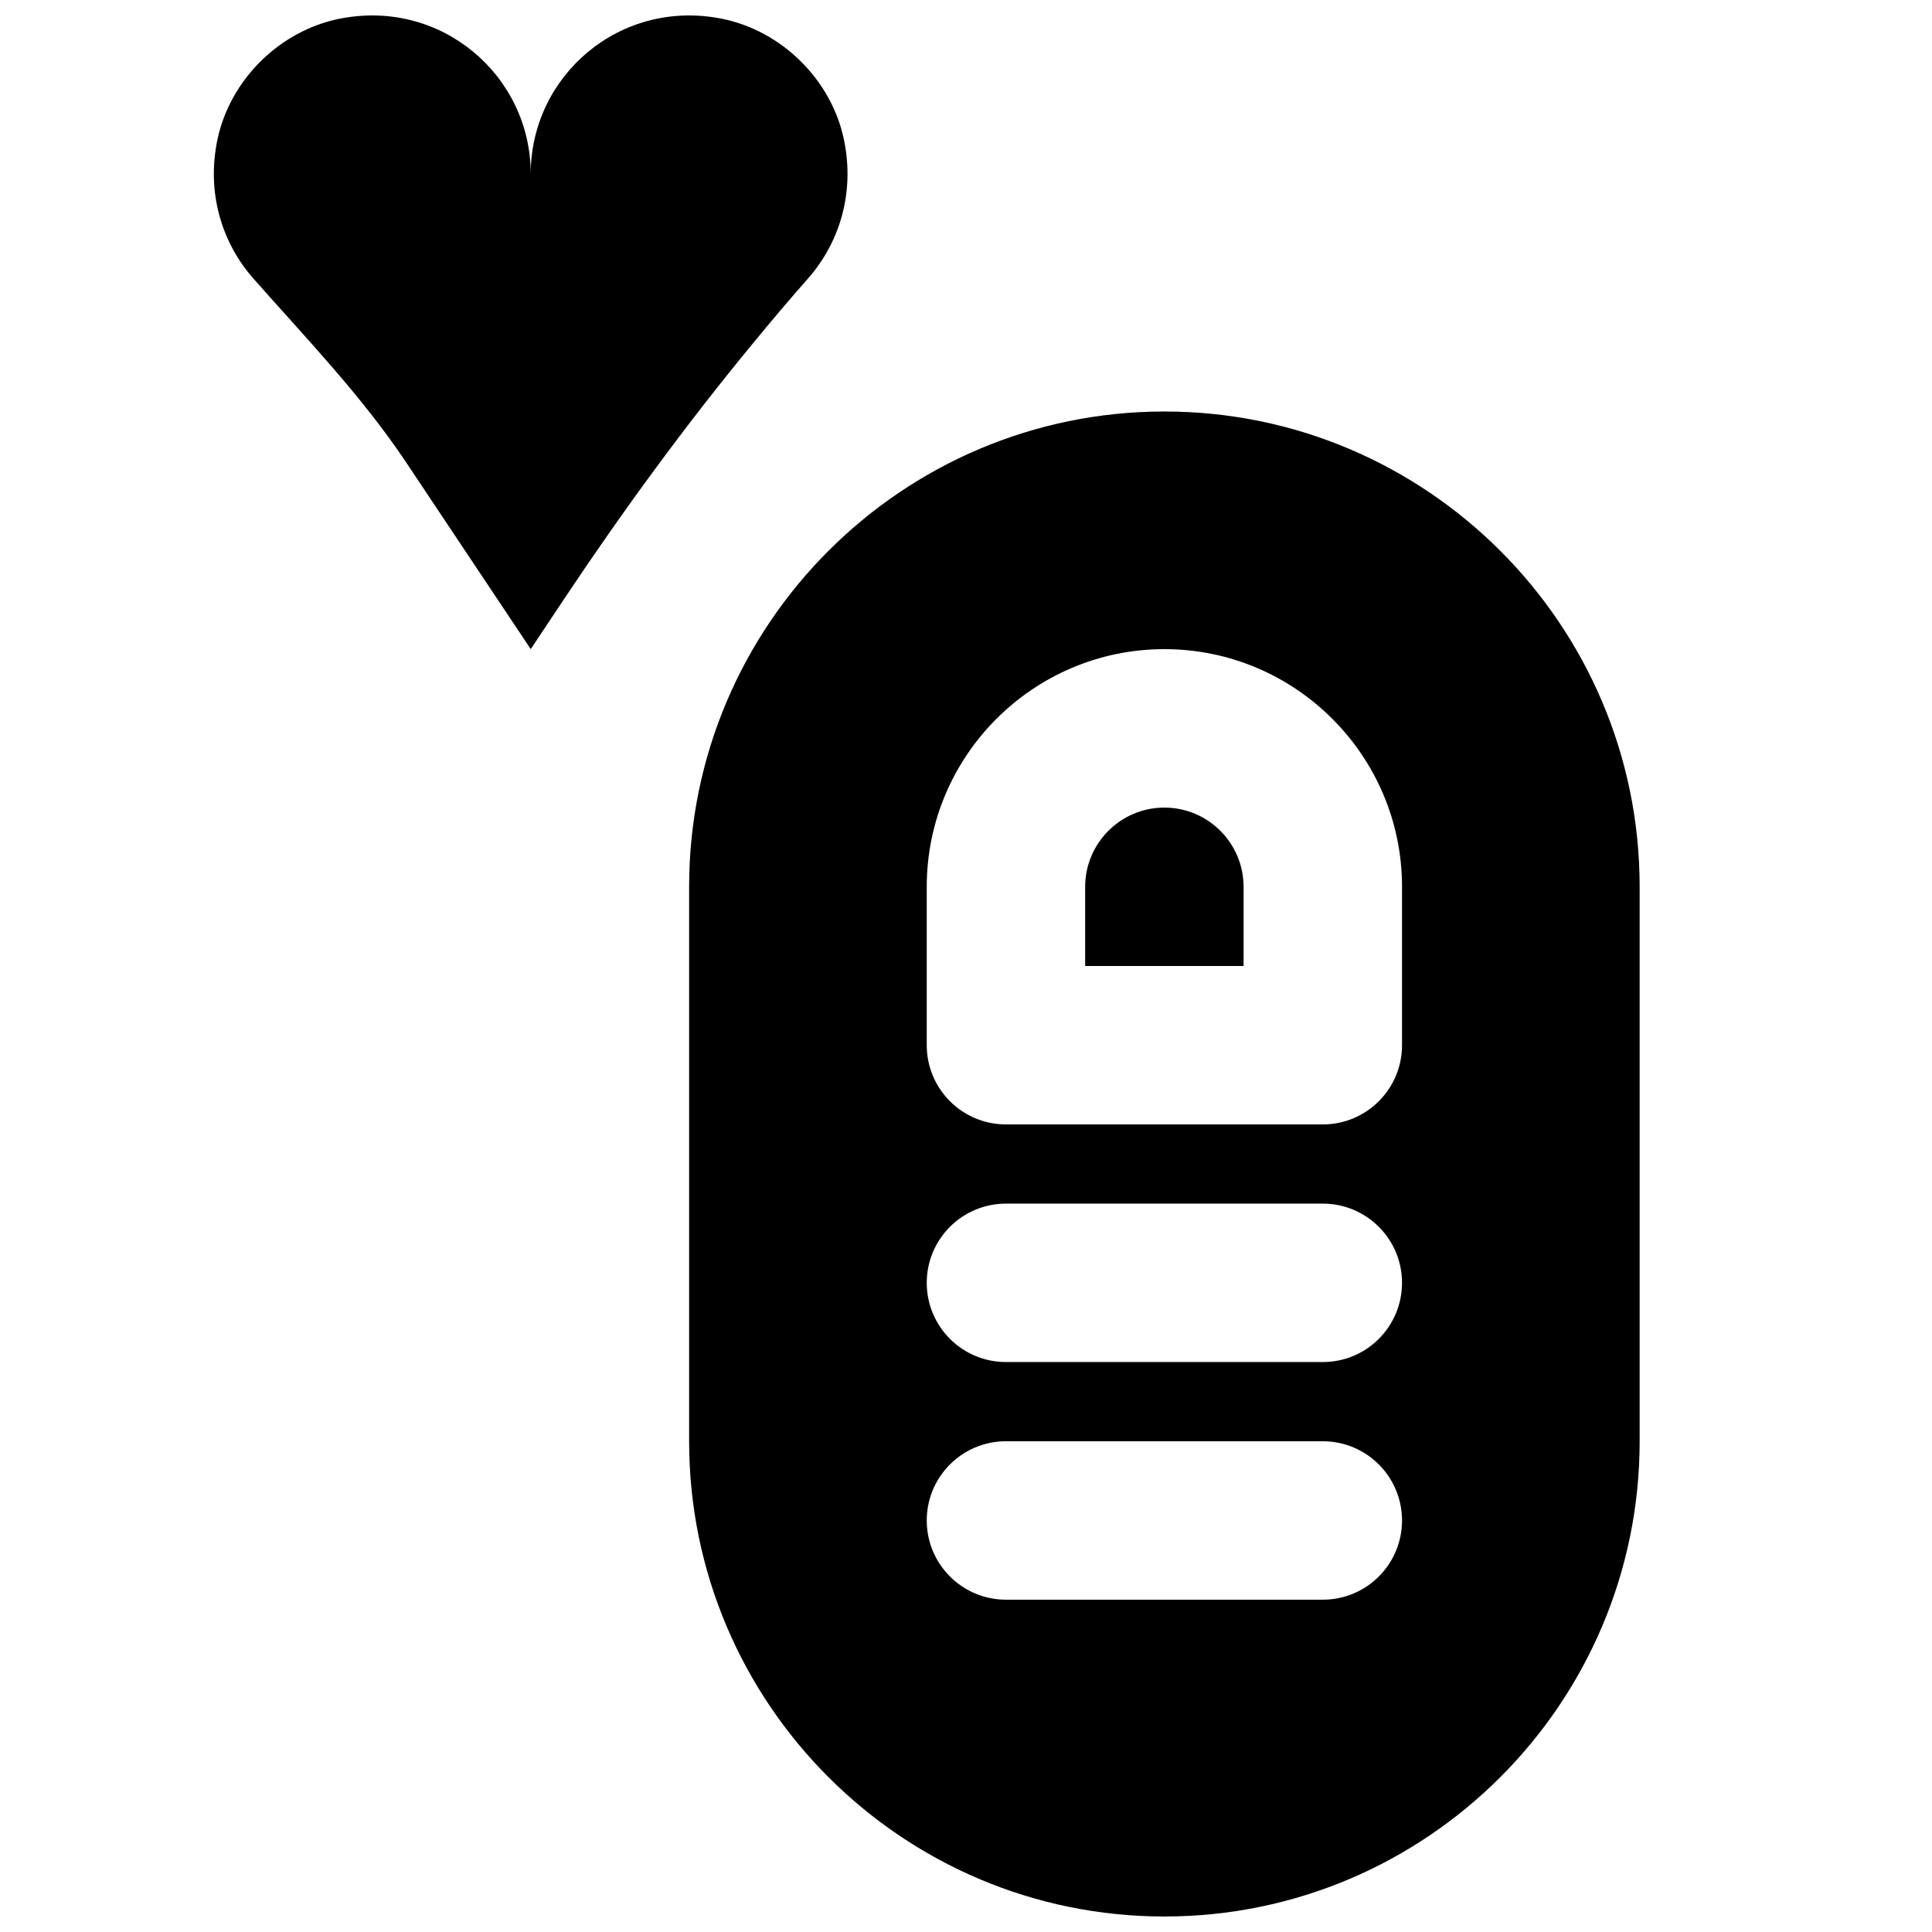 <?xml version="1.0" encoding="UTF-8"?>
<!-- Uploaded to: SVG Repo, www.svgrepo.com, Generator: SVG Repo Mixer Tools -->
<svg width="800px" height="800px" version="1.1" viewBox="144 144 512 512" xmlns="http://www.w3.org/2000/svg">
 <defs>
  <clipPath id="b">
   <path d="m200 148.09h169v168.91h-169z"/>
  </clipPath>
  <clipPath id="a">
   <path d="m326 253h253v398.9h-253z"/>
  </clipPath>
 </defs>
 <g clip-path="url(#b)">
  <path d="m358.12 217.82c8.352-9.469 12.508-22.758 9.508-36.926-3.34-15.809-16.5-28.762-32.328-31.93-26.996-5.394-50.652 15.094-50.652 41.102 0-26.008-23.68-46.496-50.656-41.102-15.848 3.168-28.988 16.121-32.348 31.93-3 14.168 1.156 27.457 9.508 36.926 14.066 15.93 28.844 31.234 40.621 48.93l32.875 49.27 8.922-13.395c15.594-23.383 32.199-46.117 50.105-67.801 4.723-5.734 9.512-11.422 14.445-17.004" fill-rule="evenodd"/>
 </g>
 <g clip-path="url(#a)">
  <path d="m515.55 420.99c0 11.586-9.383 20.992-20.992 20.992h-83.969c-11.605 0-20.992-9.406-20.992-20.992v-41.984c0-34.723 28.258-62.977 62.977-62.977 34.723 0 62.977 28.254 62.977 62.977zm-20.992 83.965h-83.969c-11.605 0-20.992-9.402-20.992-20.992 0-11.586 9.387-20.988 20.992-20.988h83.969c11.609 0 20.992 9.402 20.992 20.988 0 11.59-9.383 20.992-20.992 20.992zm0 62.977h-83.969c-11.605 0-20.992-9.402-20.992-20.992 0-11.586 9.387-20.992 20.992-20.992h83.969c11.609 0 20.992 9.406 20.992 20.992 0 11.59-9.383 20.992-20.992 20.992zm-41.984-314.88c-69.461 0-125.95 56.488-125.95 125.95v146.94c0 69.465 56.492 125.95 125.95 125.95 69.465 0 125.95-56.488 125.95-125.95v-146.94c0-69.465-56.488-125.95-125.95-125.95z" fill-rule="evenodd"/>
 </g>
 <path d="m452.57 358.02c-11.586 0-20.992 9.426-20.992 20.992v20.992h41.984v-20.992c0-11.566-9.402-20.992-20.992-20.992" fill-rule="evenodd"/>
</svg>